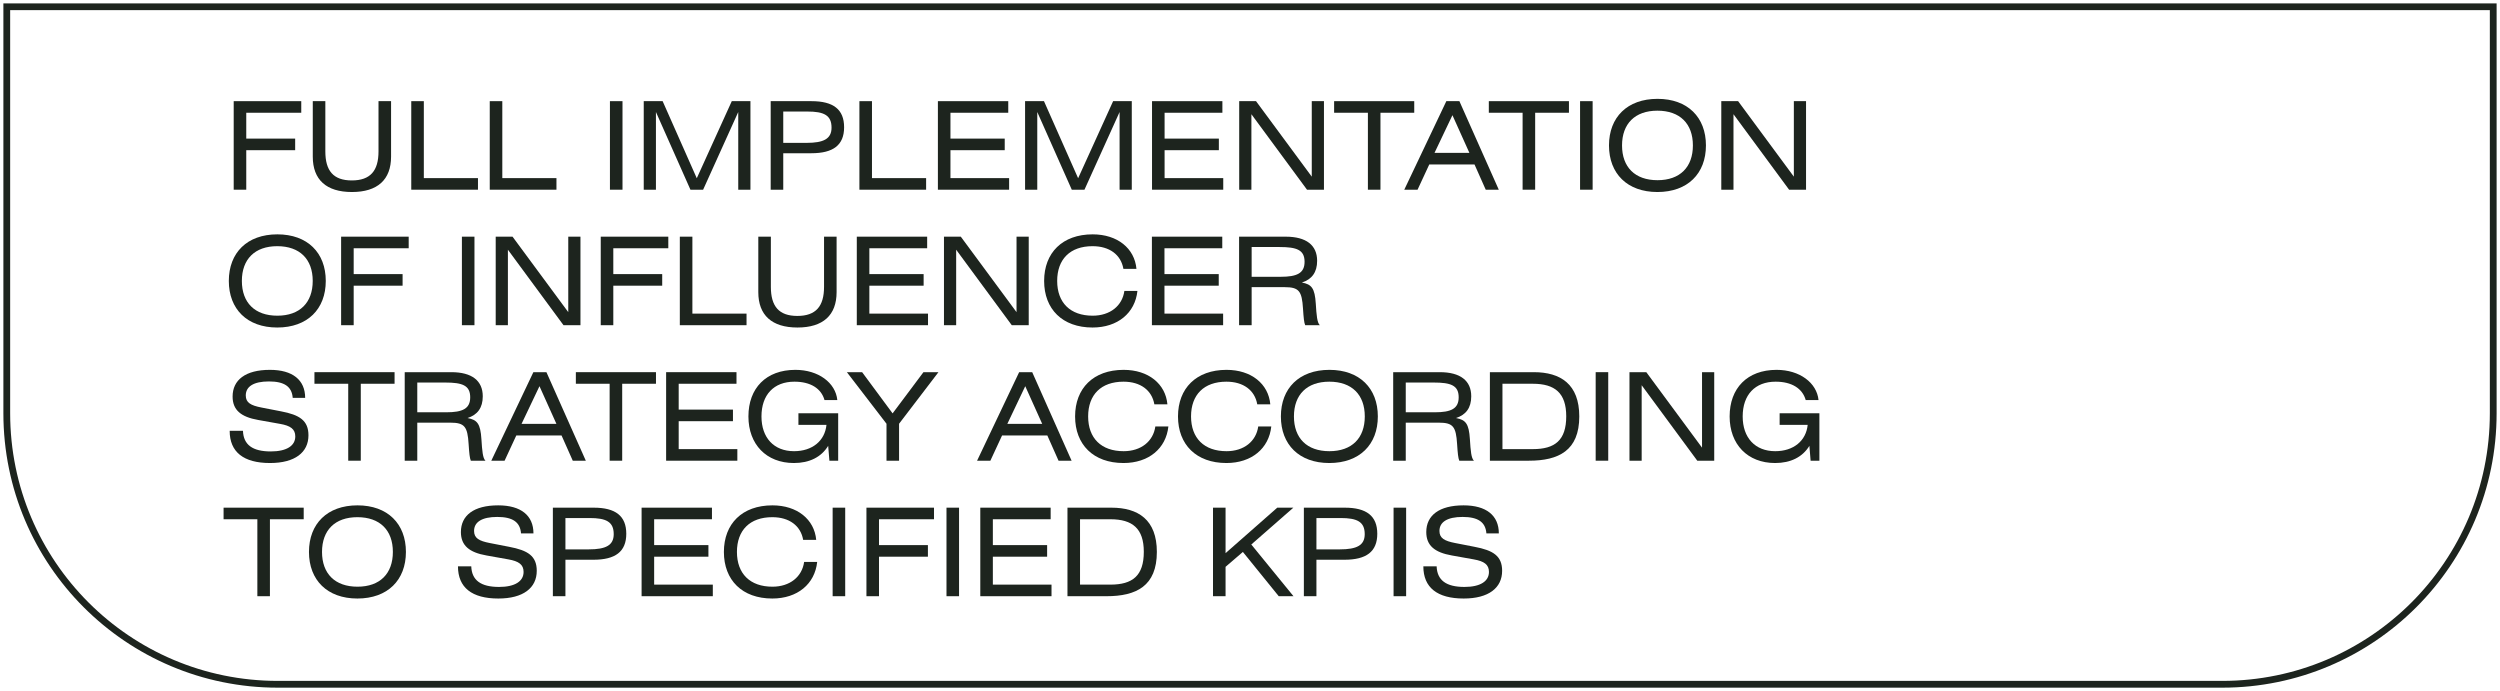 <?xml version="1.0" encoding="UTF-8"?> <svg xmlns="http://www.w3.org/2000/svg" width="369" height="102" viewBox="0 0 369 102" fill="none"><path d="M34.494 14.932H44.466V16.642H36.348V20.458H43.566V22.168H36.348V28H34.494V14.932Z" fill="#1D241E"></path><path d="M46.166 14.932H48.02V22.348C48.02 25.21 49.208 26.632 51.926 26.632C54.662 26.632 55.868 25.21 55.868 22.348V14.932H57.722V23.122C57.722 26.524 55.724 28.342 51.944 28.342C48.164 28.342 46.166 26.524 46.166 23.122V14.932Z" fill="#1D241E"></path><path d="M62.557 14.932V26.29H70.549V28H60.703V14.932H62.557Z" fill="#1D241E"></path><path d="M74.141 14.932V26.29H82.133V28H72.287V14.932H74.141Z" fill="#1D241E"></path><path d="M91.881 14.932V28H90.027V14.932H91.881Z" fill="#1D241E"></path><path d="M95.016 14.932H97.805L102.845 26.308L108.011 14.932H110.765V28H108.965V16.534L103.781 28H101.909L96.816 16.534V28H95.016V14.932Z" fill="#1D241E"></path><path d="M115.608 22.618V28H113.754V14.932H119.784C123.006 14.932 124.59 16.156 124.59 18.784C124.59 21.43 122.97 22.618 119.748 22.618H115.608ZM115.608 16.462V21.088H119.046C121.566 21.088 122.736 20.494 122.736 18.838C122.736 17.002 121.602 16.462 119.172 16.462H115.608Z" fill="#1D241E"></path><path d="M128.703 14.932V26.29H136.695V28H126.849V14.932H128.703Z" fill="#1D241E"></path><path d="M138.433 28V14.932H148.819V16.642H140.287V20.458H148.297V22.168H140.287V26.29H148.945V28H138.433Z" fill="#1D241E"></path><path d="M151.301 14.932H154.091L159.131 26.308L164.297 14.932H167.051V28H165.251V16.534L160.067 28H158.195L153.101 16.534V28H151.301V14.932Z" fill="#1D241E"></path><path d="M170.039 28V14.932H180.425V16.642H171.893V20.458H179.903V22.168H171.893V26.29H180.551V28H170.039Z" fill="#1D241E"></path><path d="M182.906 14.932H185.39L193.616 26.074V14.932H195.416V28H192.914L184.706 16.858V28H182.906V14.932Z" fill="#1D241E"></path><path d="M196.916 14.932H208.742V16.642H203.756V28H201.902V16.642H196.916V14.932Z" fill="#1D241E"></path><path d="M207.27 28L213.48 14.932H215.406L221.22 28H219.294L217.638 24.274H210.96L209.232 28H207.27ZM211.734 22.564H216.882L214.38 17.002L211.734 22.564Z" fill="#1D241E"></path><path d="M219.75 14.932H231.576V16.642H226.59V28H224.736V16.642H219.75V14.932Z" fill="#1D241E"></path><path d="M235.072 14.932V28H233.218V14.932H235.072Z" fill="#1D241E"></path><path d="M237.487 21.466C237.487 17.308 240.187 14.59 244.651 14.59C249.097 14.59 251.797 17.308 251.797 21.466C251.797 25.624 249.097 28.342 244.633 28.342C240.187 28.342 237.487 25.624 237.487 21.466ZM239.413 21.466C239.413 24.67 241.321 26.596 244.651 26.596C247.981 26.596 249.871 24.652 249.871 21.466C249.871 18.262 247.963 16.336 244.633 16.336C241.321 16.336 239.413 18.262 239.413 21.466Z" fill="#1D241E"></path><path d="M254.062 14.932H256.546L264.772 26.074V14.932H266.572V28H264.07L255.862 16.858V28H254.062V14.932Z" fill="#1D241E"></path><path d="M33.774 41.466C33.774 37.308 36.474 34.59 40.938 34.59C45.384 34.59 48.084 37.308 48.084 41.466C48.084 45.624 45.384 48.342 40.92 48.342C36.474 48.342 33.774 45.624 33.774 41.466ZM35.7 41.466C35.7 44.67 37.608 46.596 40.938 46.596C44.268 46.596 46.158 44.652 46.158 41.466C46.158 38.262 44.25 36.336 40.92 36.336C37.608 36.336 35.7 38.262 35.7 41.466Z" fill="#1D241E"></path><path d="M50.349 34.932H60.322V36.642H52.203V40.458H59.422V42.168H52.203V48H50.349V34.932Z" fill="#1D241E"></path><path d="M70.031 34.932V48H68.177V34.932H70.031Z" fill="#1D241E"></path><path d="M73.166 34.932H75.65L83.876 46.074V34.932H85.676V48H83.174L74.966 36.858V48H73.166V34.932Z" fill="#1D241E"></path><path d="M88.67 34.932H98.642V36.642H90.524V40.458H97.742V42.168H90.524V48H88.67V34.932Z" fill="#1D241E"></path><path d="M102.196 34.932V46.29H110.188V48H100.342V34.932H102.196Z" fill="#1D241E"></path><path d="M111.926 34.932H113.78V42.348C113.78 45.21 114.968 46.632 117.686 46.632C120.422 46.632 121.628 45.21 121.628 42.348V34.932H123.482V43.122C123.482 46.524 121.484 48.342 117.704 48.342C113.924 48.342 111.926 46.524 111.926 43.122V34.932Z" fill="#1D241E"></path><path d="M126.463 48V34.932H136.849V36.642H128.317V40.458H136.327V42.168H128.317V46.29H136.975V48H126.463Z" fill="#1D241E"></path><path d="M139.33 34.932H141.814L150.04 46.074V34.932H151.84V48H149.338L141.13 36.858V48H139.33V34.932Z" fill="#1D241E"></path><path d="M167.884 42.942C167.542 46.2 164.968 48.342 161.26 48.342C156.814 48.342 154.114 45.624 154.114 41.466C154.114 37.308 156.814 34.59 161.278 34.59C164.932 34.59 167.47 36.66 167.74 39.684H165.814C165.454 37.596 163.762 36.336 161.26 36.336C157.948 36.336 156.04 38.262 156.04 41.466C156.04 44.67 157.966 46.596 161.278 46.596C163.852 46.596 165.652 45.138 165.958 42.942H167.884Z" fill="#1D241E"></path><path d="M170.021 48V34.932H180.407V36.642H171.875V40.458H179.885V42.168H171.875V46.29H180.533V48H170.021Z" fill="#1D241E"></path><path d="M182.889 48V34.932H189.765C192.807 34.932 194.409 36.192 194.409 38.496C194.409 40.188 193.635 41.232 192.159 41.7C193.581 41.97 194.067 42.51 194.211 44.832C194.319 46.56 194.409 47.622 194.805 48H192.645C192.483 47.622 192.411 46.92 192.321 45.534C192.159 42.978 191.745 42.384 189.621 42.384H184.743V48H182.889ZM184.743 36.462V40.854H189.027C191.421 40.854 192.555 40.332 192.555 38.64C192.555 36.876 191.385 36.462 188.865 36.462H184.743Z" fill="#1D241E"></path><path d="M45.042 58.73H43.206C43.08 57.056 41.964 56.3 39.696 56.3C37.428 56.3 36.276 57.056 36.276 58.37C36.276 59.432 37.014 59.846 38.598 60.152L41.46 60.71C44.214 61.232 45.528 62.06 45.528 64.256C45.528 66.776 43.53 68.342 39.858 68.342C35.952 68.342 33.9 66.722 33.9 63.59H35.862C35.934 65.642 37.266 66.632 39.966 66.632C42.324 66.632 43.584 65.786 43.584 64.418C43.584 63.338 42.882 62.834 41.334 62.564L38.112 61.988C35.556 61.538 34.332 60.512 34.332 58.532C34.332 56.084 36.222 54.59 39.84 54.59C43.188 54.59 45.042 56.084 45.042 58.73Z" fill="#1D241E"></path><path d="M46.412 54.932H58.238V56.642H53.252V68H51.398V56.642H46.412V54.932Z" fill="#1D241E"></path><path d="M59.736 68V54.932H66.612C69.654 54.932 71.256 56.192 71.256 58.496C71.256 60.188 70.482 61.232 69.006 61.7C70.428 61.97 70.914 62.51 71.058 64.832C71.166 66.56 71.256 67.622 71.652 68H69.492C69.33 67.622 69.258 66.92 69.168 65.534C69.006 62.978 68.592 62.384 66.468 62.384H61.59V68H59.736ZM61.59 56.462V60.854H65.874C68.268 60.854 69.402 60.332 69.402 58.64C69.402 56.876 68.232 56.462 65.712 56.462H61.59Z" fill="#1D241E"></path><path d="M72.516 68L78.726 54.932H80.652L86.466 68H84.54L82.884 64.274H76.206L74.478 68H72.516ZM76.98 62.564H82.128L79.626 57.002L76.98 62.564Z" fill="#1D241E"></path><path d="M84.996 54.932H96.822V56.642H91.836V68H89.982V56.642H84.996V54.932Z" fill="#1D241E"></path><path d="M98.32 68V54.932H108.706V56.642H100.174V60.458H108.184V62.168H100.174V66.29H108.832V68H98.32Z" fill="#1D241E"></path><path d="M121.699 59.054C121.213 57.326 119.629 56.336 117.253 56.336C114.211 56.336 112.393 58.28 112.393 61.466C112.393 64.616 114.229 66.596 117.199 66.596C119.899 66.596 121.753 65.066 121.987 62.708H117.847V60.998H123.715V68H122.419L122.239 65.804C121.231 67.46 119.485 68.342 117.181 68.342C113.113 68.342 110.467 65.588 110.467 61.466C110.467 57.29 113.077 54.59 117.397 54.59C120.799 54.59 123.337 56.498 123.589 59.054H121.699Z" fill="#1D241E"></path><path d="M124.998 54.932H127.248L131.748 61.016L136.302 54.932H138.516L132.702 62.546V68H130.848V62.546L124.998 54.932Z" fill="#1D241E"></path><path d="M144.217 68L150.427 54.932H152.353L158.167 68H156.241L154.585 64.274H147.907L146.179 68H144.217ZM148.681 62.564H153.829L151.327 57.002L148.681 62.564Z" fill="#1D241E"></path><path d="M172.454 62.942C172.112 66.2 169.538 68.342 165.83 68.342C161.384 68.342 158.684 65.624 158.684 61.466C158.684 57.308 161.384 54.59 165.848 54.59C169.502 54.59 172.04 56.66 172.31 59.684H170.384C170.024 57.596 168.332 56.336 165.83 56.336C162.518 56.336 160.61 58.262 160.61 61.466C160.61 64.67 162.536 66.596 165.848 66.596C168.422 66.596 170.222 65.138 170.528 62.942H172.454Z" fill="#1D241E"></path><path d="M187.642 62.942C187.3 66.2 184.726 68.342 181.018 68.342C176.572 68.342 173.872 65.624 173.872 61.466C173.872 57.308 176.572 54.59 181.036 54.59C184.69 54.59 187.228 56.66 187.498 59.684H185.572C185.212 57.596 183.52 56.336 181.018 56.336C177.706 56.336 175.798 58.262 175.798 61.466C175.798 64.67 177.724 66.596 181.036 66.596C183.61 66.596 185.41 65.138 185.716 62.942H187.642Z" fill="#1D241E"></path><path d="M189.059 61.466C189.059 57.308 191.759 54.59 196.223 54.59C200.669 54.59 203.369 57.308 203.369 61.466C203.369 65.624 200.669 68.342 196.205 68.342C191.759 68.342 189.059 65.624 189.059 61.466ZM190.985 61.466C190.985 64.67 192.893 66.596 196.223 66.596C199.553 66.596 201.443 64.652 201.443 61.466C201.443 58.262 199.535 56.336 196.205 56.336C192.893 56.336 190.985 58.262 190.985 61.466Z" fill="#1D241E"></path><path d="M205.635 68V54.932H212.511C215.553 54.932 217.155 56.192 217.155 58.496C217.155 60.188 216.381 61.232 214.905 61.7C216.327 61.97 216.813 62.51 216.957 64.832C217.065 66.56 217.155 67.622 217.551 68H215.391C215.229 67.622 215.157 66.92 215.067 65.534C214.905 62.978 214.491 62.384 212.367 62.384H207.489V68H205.635ZM207.489 56.462V60.854H211.773C214.167 60.854 215.301 60.332 215.301 58.64C215.301 56.876 214.131 56.462 211.611 56.462H207.489Z" fill="#1D241E"></path><path d="M221.762 56.642V66.29H226.244C229.502 66.29 231.176 64.994 231.176 61.448C231.176 58.01 229.502 56.642 226.244 56.642H221.762ZM219.908 68V54.932H226.388C230.348 54.932 233.102 56.714 233.102 61.466C233.102 66.506 230.06 68 225.668 68H219.908Z" fill="#1D241E"></path><path d="M237.375 54.932V68H235.521V54.932H237.375Z" fill="#1D241E"></path><path d="M240.51 54.932H242.994L251.22 66.074V54.932H253.02V68H250.518L242.31 56.858V68H240.51V54.932Z" fill="#1D241E"></path><path d="M266.526 59.054C266.04 57.326 264.456 56.336 262.08 56.336C259.038 56.336 257.22 58.28 257.22 61.466C257.22 64.616 259.056 66.596 262.026 66.596C264.726 66.596 266.58 65.066 266.814 62.708H262.674V60.998H268.542V68H267.246L267.066 65.804C266.058 67.46 264.312 68.342 262.008 68.342C257.94 68.342 255.294 65.588 255.294 61.466C255.294 57.29 257.904 54.59 262.224 54.59C265.626 54.59 268.164 56.498 268.416 59.054H266.526Z" fill="#1D241E"></path><path d="M33 74.932H44.826V76.642H39.84V88H37.986V76.642H33V74.932Z" fill="#1D241E"></path><path d="M45.604 81.466C45.604 77.308 48.304 74.59 52.768 74.59C57.214 74.59 59.914 77.308 59.914 81.466C59.914 85.624 57.214 88.342 52.75 88.342C48.304 88.342 45.604 85.624 45.604 81.466ZM47.53 81.466C47.53 84.67 49.438 86.596 52.768 86.596C56.098 86.596 57.988 84.652 57.988 81.466C57.988 78.262 56.08 76.336 52.75 76.336C49.438 76.336 47.53 78.262 47.53 81.466Z" fill="#1D241E"></path><path d="M78.739 78.73H76.903C76.777 77.056 75.661 76.3 73.393 76.3C71.125 76.3 69.973 77.056 69.973 78.37C69.973 79.432 70.711 79.846 72.295 80.152L75.157 80.71C77.911 81.232 79.225 82.06 79.225 84.256C79.225 86.776 77.227 88.342 73.555 88.342C69.649 88.342 67.597 86.722 67.597 83.59H69.559C69.631 85.642 70.963 86.632 73.663 86.632C76.021 86.632 77.281 85.786 77.281 84.418C77.281 83.338 76.579 82.834 75.031 82.564L71.809 81.988C69.253 81.538 68.029 80.512 68.029 78.532C68.029 76.084 69.919 74.59 73.537 74.59C76.885 74.59 78.739 76.084 78.739 78.73Z" fill="#1D241E"></path><path d="M83.457 82.618V88H81.603V74.932H87.633C90.855 74.932 92.439 76.156 92.439 78.784C92.439 81.43 90.819 82.618 87.597 82.618H83.457ZM83.457 76.462V81.088H86.895C89.415 81.088 90.585 80.494 90.585 78.838C90.585 77.002 89.451 76.462 87.021 76.462H83.457Z" fill="#1D241E"></path><path d="M94.699 88V74.932H105.085V76.642H96.553V80.458H104.563V82.168H96.553V86.29H105.211V88H94.699Z" fill="#1D241E"></path><path d="M120.616 82.942C120.274 86.2 117.7 88.342 113.992 88.342C109.546 88.342 106.846 85.624 106.846 81.466C106.846 77.308 109.546 74.59 114.01 74.59C117.664 74.59 120.202 76.66 120.472 79.684H118.546C118.186 77.596 116.494 76.336 113.992 76.336C110.68 76.336 108.772 78.262 108.772 81.466C108.772 84.67 110.698 86.596 114.01 86.596C116.584 86.596 118.384 85.138 118.69 82.942H120.616Z" fill="#1D241E"></path><path d="M124.752 74.932V88H122.898V74.932H124.752Z" fill="#1D241E"></path><path d="M127.887 74.932H137.859V76.642H129.741V80.458H136.959V82.168H129.741V88H127.887V74.932Z" fill="#1D241E"></path><path d="M141.556 74.932V88H139.702V74.932H141.556Z" fill="#1D241E"></path><path d="M144.691 88V74.932H155.077V76.642H146.545V80.458H154.555V82.168H146.545V86.29H155.203V88H144.691Z" fill="#1D241E"></path><path d="M159.412 76.642V86.29H163.894C167.152 86.29 168.826 84.994 168.826 81.448C168.826 78.01 167.152 76.642 163.894 76.642H159.412ZM157.558 88V74.932H164.038C167.998 74.932 170.752 76.714 170.752 81.466C170.752 86.506 167.71 88 163.318 88H157.558Z" fill="#1D241E"></path><path d="M180.893 74.932V81.646L188.525 74.932H190.901L184.691 80.368L190.919 88H188.741L183.449 81.466L180.893 83.662V88H179.039V74.932H180.893Z" fill="#1D241E"></path><path d="M194.305 82.618V88H192.451V74.932H198.481C201.703 74.932 203.287 76.156 203.287 78.784C203.287 81.43 201.667 82.618 198.445 82.618H194.305ZM194.305 76.462V81.088H197.743C200.263 81.088 201.433 80.494 201.433 78.838C201.433 77.002 200.299 76.462 197.869 76.462H194.305Z" fill="#1D241E"></path><path d="M207.545 74.932V88H205.691V74.932H207.545Z" fill="#1D241E"></path><path d="M221.228 78.73H219.392C219.266 77.056 218.15 76.3 215.882 76.3C213.614 76.3 212.462 77.056 212.462 78.37C212.462 79.432 213.2 79.846 214.784 80.152L217.646 80.71C220.4 81.232 221.714 82.06 221.714 84.256C221.714 86.776 219.716 88.342 216.044 88.342C212.138 88.342 210.086 86.722 210.086 83.59H212.048C212.12 85.642 213.452 86.632 216.152 86.632C218.51 86.632 219.77 85.786 219.77 84.418C219.77 83.338 219.068 82.834 217.52 82.564L214.298 81.988C211.742 81.538 210.518 80.512 210.518 78.532C210.518 76.084 212.408 74.59 216.026 74.59C219.374 74.59 221.228 76.084 221.228 78.73Z" fill="#1D241E"></path><path d="M1 1H368V61C368 83.091 350.091 101 328 101H41C18.909 101 1 83.091 1 61V1Z" stroke="#1D241E"></path></svg> 
